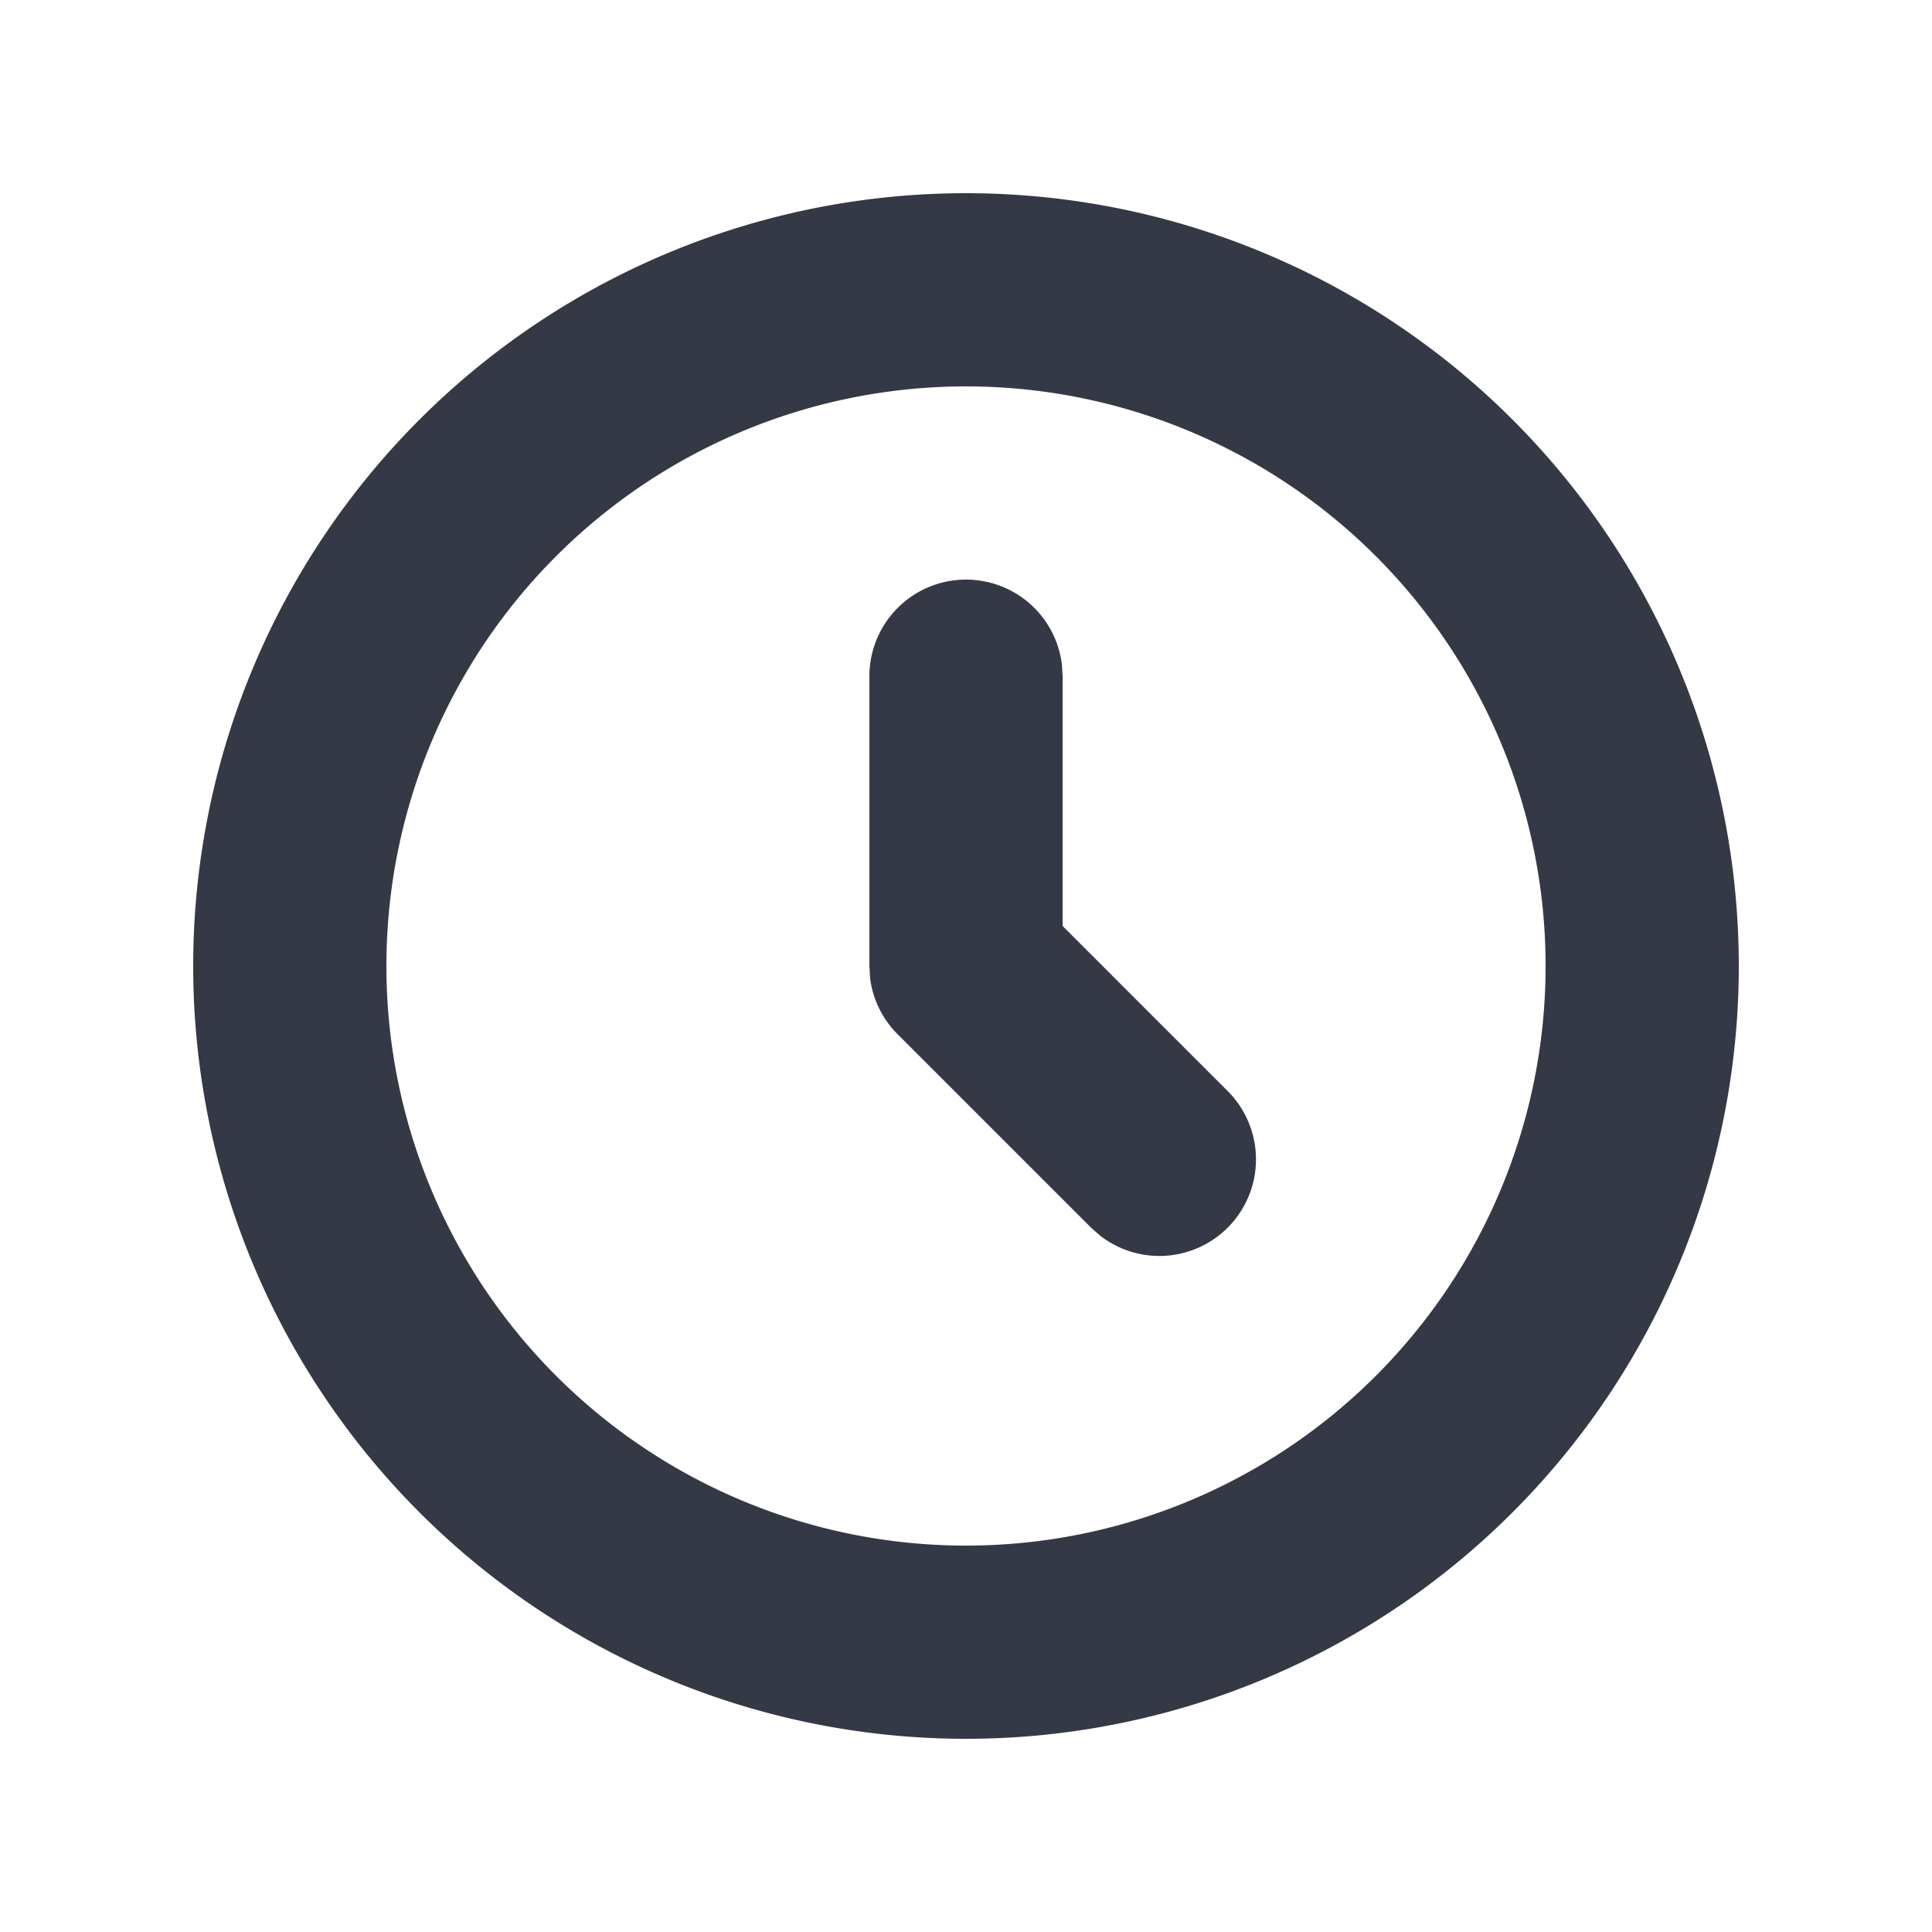 <svg xmlns="http://www.w3.org/2000/svg" width="18" height="18" fill="none" xmlns:v="https://vecta.io/nano"><path fill-rule="evenodd" d="M9 1.8a7.2 7.2 0 1 1 0 14.4A7.2 7.2 0 1 1 9 1.8zm0 1.8a5.4 5.4 0 1 0 0 10.8A5.4 5.4 0 1 0 9 3.6zm0 1.8a.9.9 0 0 1 .894.795L9.9 6.3v2.327l1.536 1.536a.9.9 0 0 1-1.188 1.348l-.085-.075-1.8-1.8a.9.9 0 0 1-.256-.518L8.1 9V6.3a.9.9 0 0 1 .9-.9z" fill="#353945"/></svg>